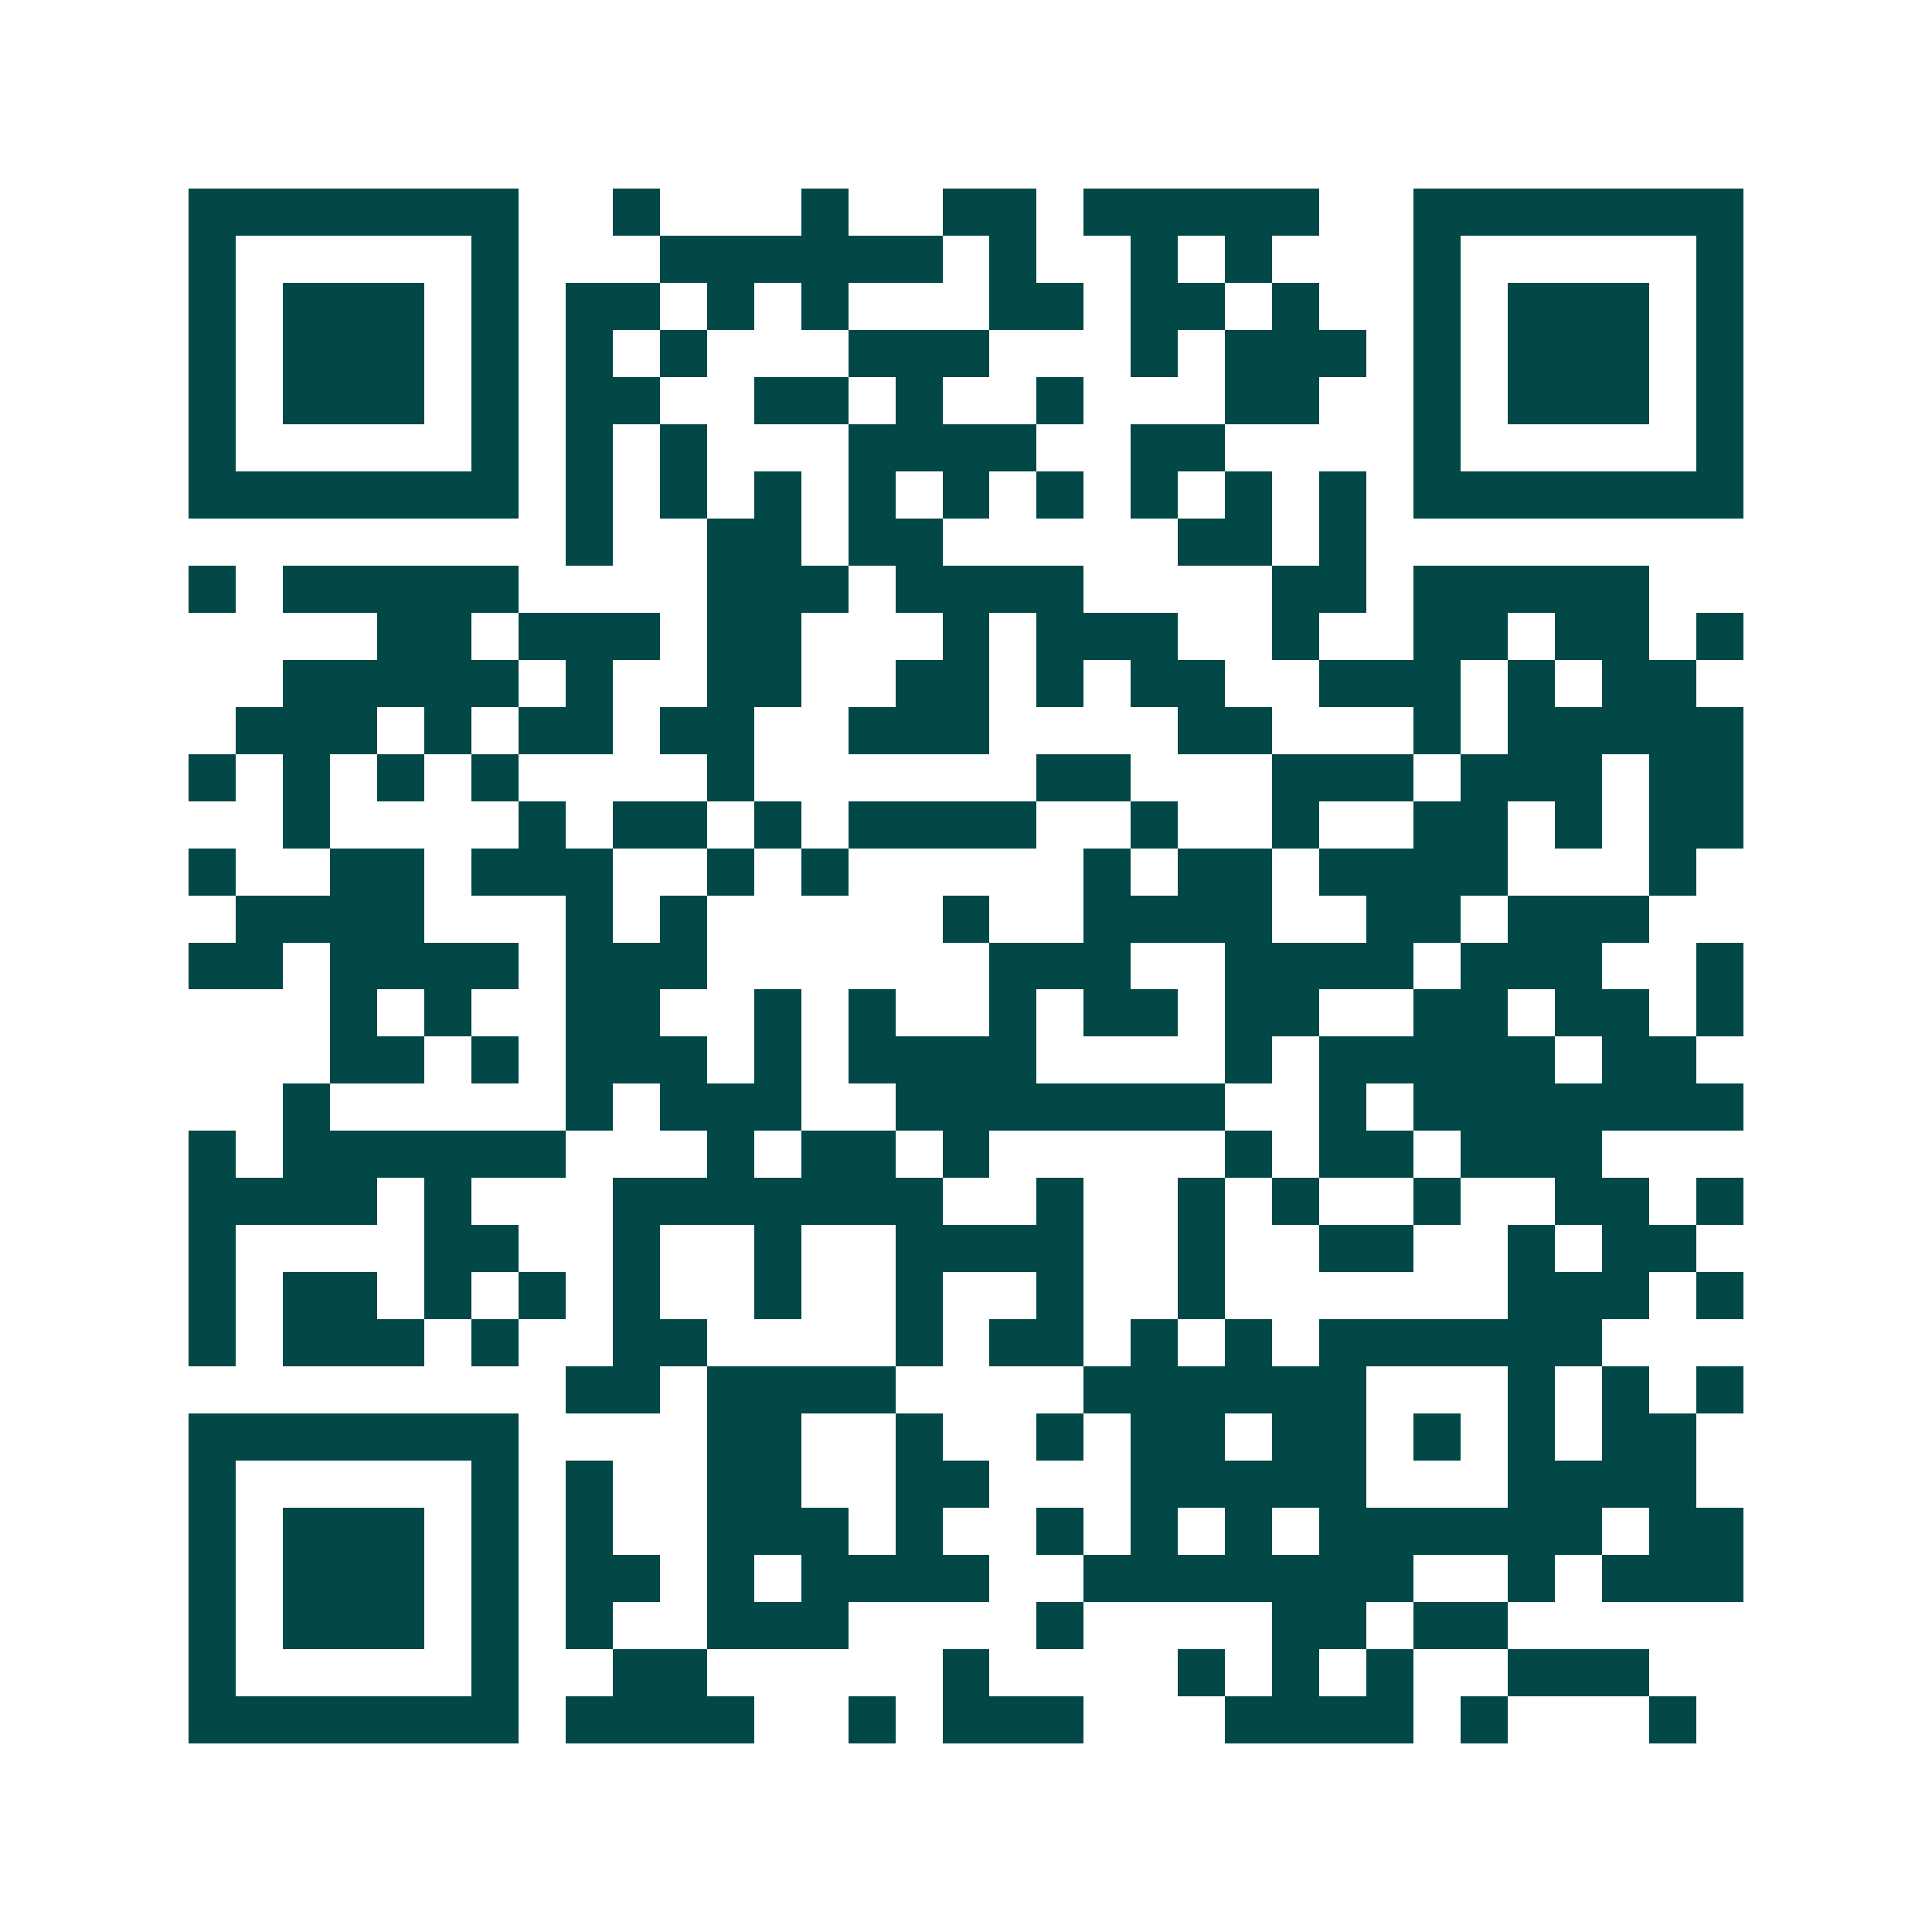 <svg xmlns="http://www.w3.org/2000/svg" width="200" height="200" viewBox="0 0 41 41" shape-rendering="crispEdges"><path fill="#ffffff" d="M0 0h41v41H0z"/><path stroke="#014847" d="M4 4.5h7m2 0h1m3 0h1m2 0h2m1 0h5m2 0h7M4 5.5h1m5 0h1m3 0h6m1 0h1m2 0h1m1 0h1m3 0h1m5 0h1M4 6.5h1m1 0h3m1 0h1m1 0h2m1 0h1m1 0h1m3 0h2m1 0h2m1 0h1m2 0h1m1 0h3m1 0h1M4 7.5h1m1 0h3m1 0h1m1 0h1m1 0h1m3 0h3m3 0h1m1 0h3m1 0h1m1 0h3m1 0h1M4 8.5h1m1 0h3m1 0h1m1 0h2m2 0h2m1 0h1m2 0h1m3 0h2m2 0h1m1 0h3m1 0h1M4 9.5h1m5 0h1m1 0h1m1 0h1m3 0h4m2 0h2m4 0h1m5 0h1M4 10.5h7m1 0h1m1 0h1m1 0h1m1 0h1m1 0h1m1 0h1m1 0h1m1 0h1m1 0h1m1 0h7M12 11.5h1m2 0h2m1 0h2m5 0h2m1 0h1M4 12.5h1m1 0h5m4 0h3m1 0h4m4 0h2m1 0h5M8 13.5h2m1 0h3m1 0h2m3 0h1m1 0h3m2 0h1m2 0h2m1 0h2m1 0h1M6 14.5h5m1 0h1m2 0h2m2 0h2m1 0h1m1 0h2m2 0h3m1 0h1m1 0h2M5 15.5h3m1 0h1m1 0h2m1 0h2m2 0h3m4 0h2m3 0h1m1 0h5M4 16.5h1m1 0h1m1 0h1m1 0h1m4 0h1m6 0h2m3 0h3m1 0h3m1 0h2M6 17.5h1m4 0h1m1 0h2m1 0h1m1 0h4m2 0h1m2 0h1m2 0h2m1 0h1m1 0h2M4 18.5h1m2 0h2m1 0h3m2 0h1m1 0h1m5 0h1m1 0h2m1 0h4m3 0h1M5 19.5h4m3 0h1m1 0h1m5 0h1m2 0h4m2 0h2m1 0h3M4 20.5h2m1 0h4m1 0h3m6 0h3m2 0h4m1 0h3m2 0h1M7 21.5h1m1 0h1m2 0h2m2 0h1m1 0h1m2 0h1m1 0h2m1 0h2m2 0h2m1 0h2m1 0h1M7 22.5h2m1 0h1m1 0h3m1 0h1m1 0h4m4 0h1m1 0h5m1 0h2M6 23.5h1m5 0h1m1 0h3m2 0h7m2 0h1m1 0h7M4 24.5h1m1 0h6m3 0h1m1 0h2m1 0h1m5 0h1m1 0h2m1 0h3M4 25.5h4m1 0h1m3 0h7m2 0h1m2 0h1m1 0h1m2 0h1m2 0h2m1 0h1M4 26.5h1m4 0h2m2 0h1m2 0h1m2 0h4m2 0h1m2 0h2m2 0h1m1 0h2M4 27.5h1m1 0h2m1 0h1m1 0h1m1 0h1m2 0h1m2 0h1m2 0h1m2 0h1m6 0h3m1 0h1M4 28.5h1m1 0h3m1 0h1m2 0h2m4 0h1m1 0h2m1 0h1m1 0h1m1 0h6M12 29.5h2m1 0h4m4 0h6m3 0h1m1 0h1m1 0h1M4 30.5h7m4 0h2m2 0h1m2 0h1m1 0h2m1 0h2m1 0h1m1 0h1m1 0h2M4 31.5h1m5 0h1m1 0h1m2 0h2m2 0h2m3 0h5m3 0h4M4 32.5h1m1 0h3m1 0h1m1 0h1m2 0h3m1 0h1m2 0h1m1 0h1m1 0h1m1 0h6m1 0h2M4 33.5h1m1 0h3m1 0h1m1 0h2m1 0h1m1 0h4m2 0h7m2 0h1m1 0h3M4 34.5h1m1 0h3m1 0h1m1 0h1m2 0h3m4 0h1m4 0h2m1 0h2M4 35.5h1m5 0h1m2 0h2m5 0h1m4 0h1m1 0h1m1 0h1m2 0h3M4 36.5h7m1 0h4m2 0h1m1 0h3m3 0h4m1 0h1m3 0h1"/></svg>
